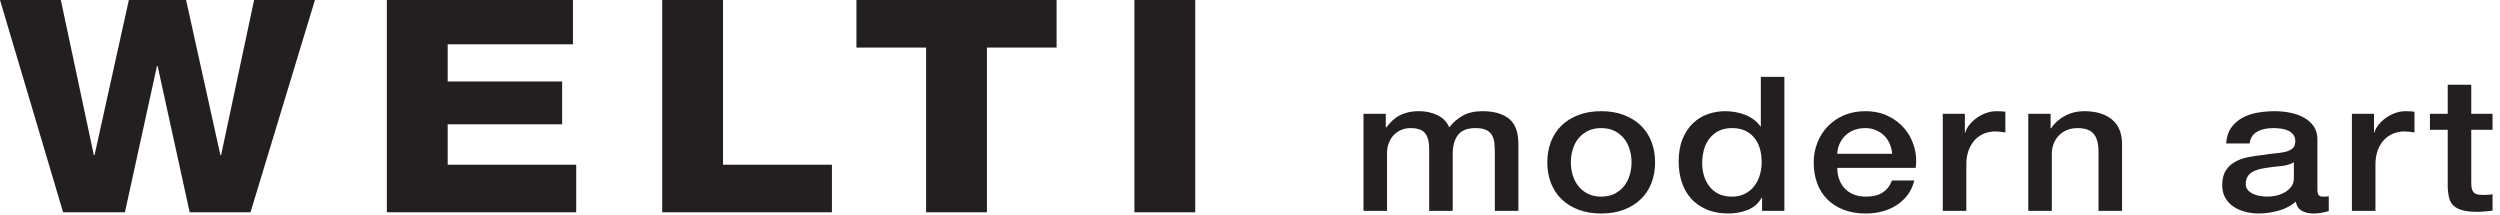 <svg xmlns="http://www.w3.org/2000/svg" width="267" height="23" viewBox="0 0 267 23">
  <g fill="#231F20" fill-rule="evenodd">
    <polygon points="26.754 22.672 20.257 22.672 16.834 7.049 16.765 7.049 13.342 22.672 6.74 22.672 0 0 6.496 0 10.024 16.577 10.094 16.577 13.761 0 19.873 0 23.54 16.577 23.611 16.577 27.138 0 33.635 0"/>
    <polygon points="41.316 0 61.19 0 61.19 4.733 47.813 4.733 47.813 8.702 60.037 8.702 60.037 13.274 47.813 13.274 47.813 17.592 61.539 17.592 61.539 22.672 41.316 22.672"/>
    <polygon points="70.723 0 77.219 0 77.219 17.592 88.85 17.592 88.85 22.672 70.723 22.672"/>
    <polygon points="112.844 5.081 105.404 5.081 105.404 22.672 98.908 22.672 98.908 5.081 91.468 5.081 91.468 0 112.844 0"/>
    <polygon points="121.154 22.672 127.651 22.672 127.651 0 121.154 0"/>
    <path d="M145.62 12.155L148.003 12.155 148.003 13.6 148.068 13.6C148.26 13.346 148.466 13.112 148.686 12.897 148.907 12.684 149.153 12.502 149.426 12.356 149.697 12.209 150.01 12.092 150.362 12.004 150.716 11.918 151.12 11.875 151.576 11.875 152.266 11.875 152.91 12.014 153.506 12.295 154.101 12.577 154.523 13.01 154.774 13.6 155.2 13.065 155.693 12.643 156.252 12.336 156.81 12.028 157.509 11.875 158.347 11.875 159.552 11.875 160.49 12.143 161.159 12.676 161.828 13.211 162.163 14.108 162.163 15.364L162.163 22.522 159.648 22.522 159.648 16.467C159.648 16.053 159.634 15.674 159.604 15.334 159.575 14.993 159.49 14.7 159.35 14.452 159.211 14.204 159.001 14.014 158.722 13.879 158.442 13.747 158.06 13.68 157.575 13.68 156.722 13.68 156.104 13.92 155.722 14.401 155.34 14.883 155.149 15.565 155.149 16.446L155.149 22.522 152.635 22.522 152.635 15.866C152.635 15.143 152.491 14.598 152.204 14.231 151.918 13.864 151.391 13.68 150.627 13.68 150.303 13.68 149.991 13.739 149.69 13.86 149.388 13.981 149.124 14.155 148.895 14.381 148.668 14.608 148.484 14.889 148.344 15.223 148.205 15.557 148.135 15.938 148.135 16.366L148.135 22.522 145.62 22.522 145.62 12.155zM171.008 20.998C171.566 20.998 172.052 20.891 172.464 20.678 172.875 20.463 173.213 20.184 173.478 19.834 173.743 19.489 173.937 19.096 174.062 18.663 174.187 18.229 174.25 17.784 174.25 17.329 174.25 16.887 174.187 16.446 174.062 16.006 173.937 15.565 173.743 15.172 173.478 14.832 173.213 14.491 172.875 14.213 172.464 14 172.052 13.786 171.566 13.68 171.008 13.68 170.448 13.68 169.964 13.786 169.552 14 169.139 14.213 168.802 14.491 168.537 14.832 168.272 15.172 168.077 15.565 167.953 16.006 167.828 16.446 167.765 16.887 167.765 17.329 167.765 17.784 167.828 18.229 167.953 18.663 168.077 19.096 168.272 19.489 168.537 19.834 168.802 20.184 169.139 20.463 169.552 20.678 169.964 20.891 170.448 20.998 171.008 20.998zM171.008 22.803C170.095 22.803 169.283 22.666 168.57 22.393 167.857 22.118 167.254 21.741 166.761 21.258 166.268 20.778 165.893 20.204 165.636 19.534 165.379 18.866 165.251 18.131 165.251 17.329 165.251 16.54 165.379 15.811 165.636 15.143 165.893 14.475 166.268 13.901 166.761 13.418 167.254 12.938 167.857 12.559 168.57 12.286 169.283 12.012 170.095 11.875 171.008 11.875 171.919 11.875 172.731 12.012 173.445 12.286 174.158 12.559 174.76 12.938 175.254 13.418 175.746 13.901 176.121 14.475 176.379 15.143 176.635 15.811 176.764 16.54 176.764 17.329 176.764 18.131 176.635 18.866 176.379 19.534 176.121 20.204 175.746 20.778 175.254 21.258 174.76 21.741 174.158 22.118 173.445 22.393 172.731 22.666 171.919 22.803 171.008 22.803zM181.794 17.45C181.794 17.891 181.855 18.325 181.981 18.752 182.105 19.18 182.297 19.561 182.554 19.895 182.811 20.229 183.138 20.497 183.536 20.698 183.932 20.899 184.403 20.998 184.947 20.998 185.506 20.998 185.987 20.891 186.392 20.678 186.797 20.463 187.128 20.184 187.385 19.834 187.641 19.489 187.833 19.096 187.958 18.663 188.083 18.229 188.145 17.784 188.145 17.329 188.145 16.18 187.862 15.284 187.297 14.641 186.73 14 185.962 13.68 184.992 13.68 184.403 13.68 183.907 13.79 183.503 14.01 183.098 14.231 182.767 14.518 182.51 14.872 182.253 15.227 182.069 15.627 181.959 16.075 181.848 16.524 181.794 16.981 181.794 17.45zM190.572 22.522L188.19 22.522 188.19 21.12 188.145 21.12C187.807 21.721 187.315 22.151 186.668 22.413 186.02 22.672 185.337 22.803 184.617 22.803 183.719 22.803 182.936 22.659 182.267 22.372 181.598 22.084 181.044 21.694 180.602 21.2 180.161 20.706 179.83 20.12 179.61 19.444 179.389 18.77 179.279 18.043 179.279 17.268 179.279 16.332 179.419 15.524 179.698 14.842 179.977 14.161 180.348 13.6 180.812 13.159 181.275 12.717 181.804 12.393 182.4 12.186 182.996 11.979 183.602 11.875 184.219 11.875 184.572 11.875 184.932 11.905 185.301 11.965 185.668 12.026 186.02 12.122 186.359 12.256 186.697 12.389 187.01 12.559 187.297 12.766 187.583 12.975 187.822 13.217 188.013 13.498L188.057 13.498 188.057 8.206 190.572 8.206 190.572 22.522zM202.086 16.426C202.055 16.065 201.971 15.717 201.832 15.383 201.691 15.049 201.501 14.758 201.259 14.512 201.015 14.264 200.721 14.063 200.376 13.911 200.03 13.756 199.644 13.68 199.218 13.68 198.777 13.68 198.376 13.75 198.015 13.889 197.655 14.03 197.346 14.225 197.09 14.471 196.832 14.719 196.626 15.01 196.471 15.344 196.317 15.678 196.232 16.04 196.219 16.426L202.086 16.426zM196.219 17.93C196.219 18.331 196.28 18.719 196.406 19.094 196.53 19.467 196.718 19.795 196.969 20.077 197.218 20.356 197.534 20.581 197.917 20.748 198.299 20.915 198.755 20.998 199.284 20.998 200.019 20.998 200.611 20.856 201.059 20.567 201.508 20.28 201.843 19.848 202.063 19.274L204.445 19.274C204.313 19.834 204.085 20.336 203.761 20.778 203.438 21.219 203.049 21.59 202.593 21.891 202.136 22.192 201.626 22.418 201.059 22.573 200.493 22.727 199.901 22.803 199.284 22.803 198.386 22.803 197.593 22.668 196.902 22.403 196.211 22.135 195.626 21.76 195.148 21.28 194.67 20.797 194.31 20.223 194.067 19.555 193.825 18.887 193.704 18.151 193.704 17.348 193.704 16.614 193.832 15.915 194.09 15.254 194.346 14.592 194.715 14.01 195.192 13.508 195.67 13.008 196.248 12.61 196.924 12.315 197.6 12.022 198.365 11.875 199.218 11.875 200.115 11.875 200.92 12.045 201.634 12.385 202.346 12.727 202.938 13.178 203.409 13.739 203.879 14.301 204.22 14.946 204.434 15.674 204.647 16.403 204.703 17.155 204.599 17.93L196.219 17.93zM207.489 12.155L209.849 12.155 209.849 14.161 209.893 14.161C209.967 13.879 210.11 13.606 210.323 13.338 210.536 13.071 210.794 12.827 211.095 12.606 211.396 12.385 211.731 12.209 212.098 12.075 212.467 11.942 212.842 11.875 213.223 11.875 213.517 11.875 213.72 11.881 213.83 11.895 213.94 11.909 214.054 11.922 214.173 11.934L214.173 14.141C213.996 14.114 213.815 14.09 213.632 14.071 213.448 14.051 213.268 14.04 213.092 14.04 212.665 14.04 212.264 14.118 211.889 14.27 211.514 14.424 211.187 14.653 210.908 14.954 210.629 15.254 210.408 15.623 210.246 16.065 210.084 16.506 210.004 17.014 210.004 17.59L210.004 22.522 207.489 22.522 207.489 12.155zM216.62 12.155L219.003 12.155 219.003 13.68 219.047 13.719C219.428 13.145 219.928 12.694 220.547 12.366 221.164 12.038 221.847 11.875 222.597 11.875 223.847 11.875 224.833 12.168 225.553 12.756 226.273 13.346 226.635 14.227 226.635 15.405L226.635 22.522 224.12 22.522 224.12 16.006C224.09 15.19 223.899 14.598 223.546 14.231 223.193 13.864 222.641 13.68 221.892 13.68 221.466 13.68 221.083 13.75 220.745 13.889 220.406 14.03 220.12 14.225 219.885 14.471 219.649 14.719 219.466 15.01 219.334 15.344 219.201 15.678 219.135 16.032 219.135 16.407L219.135 22.522 216.62 22.522 216.62 12.155zM244.985 17.329C244.602 17.557 244.132 17.694 243.573 17.741 243.014 17.788 242.456 17.858 241.897 17.95 241.633 17.991 241.375 18.047 241.125 18.122 240.875 18.194 240.654 18.295 240.464 18.422 240.272 18.549 240.122 18.715 240.011 18.922 239.901 19.131 239.845 19.381 239.845 19.674 239.845 19.928 239.927 20.143 240.089 20.317 240.25 20.491 240.445 20.627 240.673 20.727 240.901 20.829 241.15 20.899 241.423 20.938 241.695 20.979 241.941 20.998 242.162 20.998 242.441 20.998 242.743 20.965 243.066 20.899 243.389 20.831 243.695 20.717 243.981 20.557 244.268 20.397 244.507 20.194 244.698 19.946 244.889 19.698 244.985 19.395 244.985 19.034L244.985 17.329zM247.5 20.217C247.5 20.497 247.54 20.698 247.621 20.819 247.702 20.938 247.86 20.998 248.095 20.998L248.36 20.998C248.463 20.998 248.58 20.985 248.713 20.957L248.713 22.543C248.625 22.569 248.51 22.6 248.371 22.633 248.231 22.666 248.088 22.696 247.94 22.723 247.794 22.75 247.646 22.77 247.5 22.784 247.352 22.795 247.227 22.803 247.125 22.803 246.61 22.803 246.183 22.709 245.845 22.522 245.507 22.334 245.286 22.008 245.183 21.54 244.683 21.981 244.07 22.301 243.342 22.502 242.614 22.704 241.912 22.803 241.235 22.803 240.72 22.803 240.228 22.739 239.758 22.612 239.287 22.485 238.872 22.299 238.511 22.051 238.151 21.803 237.864 21.491 237.651 21.108 237.438 20.727 237.332 20.284 237.332 19.776 237.332 19.133 237.46 18.612 237.718 18.211 237.974 17.811 238.313 17.497 238.732 17.268 239.151 17.041 239.622 16.877 240.143 16.778 240.666 16.676 241.191 16.6 241.72 16.547 242.177 16.467 242.61 16.411 243.022 16.375 243.433 16.342 243.798 16.286 244.114 16.206 244.429 16.125 244.679 16.002 244.864 15.834 245.048 15.668 245.139 15.416 245.139 15.082 245.139 14.79 245.062 14.549 244.908 14.362 244.754 14.174 244.562 14.03 244.335 13.93 244.106 13.831 243.852 13.762 243.573 13.729 243.294 13.696 243.029 13.68 242.779 13.68 242.074 13.68 241.493 13.813 241.037 14.081 240.581 14.348 240.323 14.762 240.264 15.323L237.751 15.323C237.795 14.655 237.971 14.1 238.28 13.659 238.589 13.217 238.982 12.864 239.46 12.596 239.937 12.329 240.478 12.143 241.081 12.036 241.683 11.928 242.302 11.875 242.933 11.875 243.492 11.875 244.044 11.928 244.588 12.036 245.132 12.143 245.621 12.315 246.054 12.557 246.488 12.797 246.838 13.108 247.102 13.489 247.367 13.87 247.5 14.334 247.5 14.883L247.5 20.217zM251.183 12.155L253.544 12.155 253.544 14.161 253.588 14.161C253.661 13.879 253.804 13.606 254.017 13.338 254.23 13.071 254.488 12.827 254.79 12.606 255.091 12.385 255.426 12.209 255.793 12.075 256.161 11.942 256.536 11.875 256.918 11.875 257.212 11.875 257.415 11.881 257.523 11.895 257.635 11.909 257.749 11.922 257.867 11.934L257.867 14.141C257.69 14.114 257.51 14.09 257.325 14.071 257.142 14.051 256.963 14.04 256.786 14.04 256.359 14.04 255.959 14.118 255.584 14.27 255.209 14.424 254.882 14.653 254.602 14.954 254.323 15.254 254.102 15.623 253.94 16.065 253.778 16.506 253.698 17.014 253.698 17.59L253.698 22.522 251.183 22.522 251.183 12.155zM259.519 12.155L261.417 12.155 261.417 9.047 263.931 9.047 263.931 12.155 266.204 12.155 266.204 13.86 263.931 13.86 263.931 19.395C263.931 19.635 263.942 19.842 263.965 20.016 263.987 20.19 264.038 20.336 264.119 20.457 264.2 20.577 264.321 20.668 264.483 20.727 264.644 20.788 264.865 20.819 265.144 20.819 265.321 20.819 265.498 20.815 265.674 20.807 265.85 20.801 266.027 20.778 266.204 20.739L266.204 22.502C265.924 22.53 265.652 22.555 265.387 22.582 265.123 22.61 264.85 22.623 264.571 22.623 263.91 22.623 263.377 22.565 262.972 22.452 262.567 22.338 262.252 22.172 262.023 21.952 261.795 21.731 261.64 21.454 261.56 21.12 261.479 20.786 261.431 20.403 261.417 19.975L261.417 13.86 259.519 13.86 259.519 12.155z"/>
  </g>
</svg>
